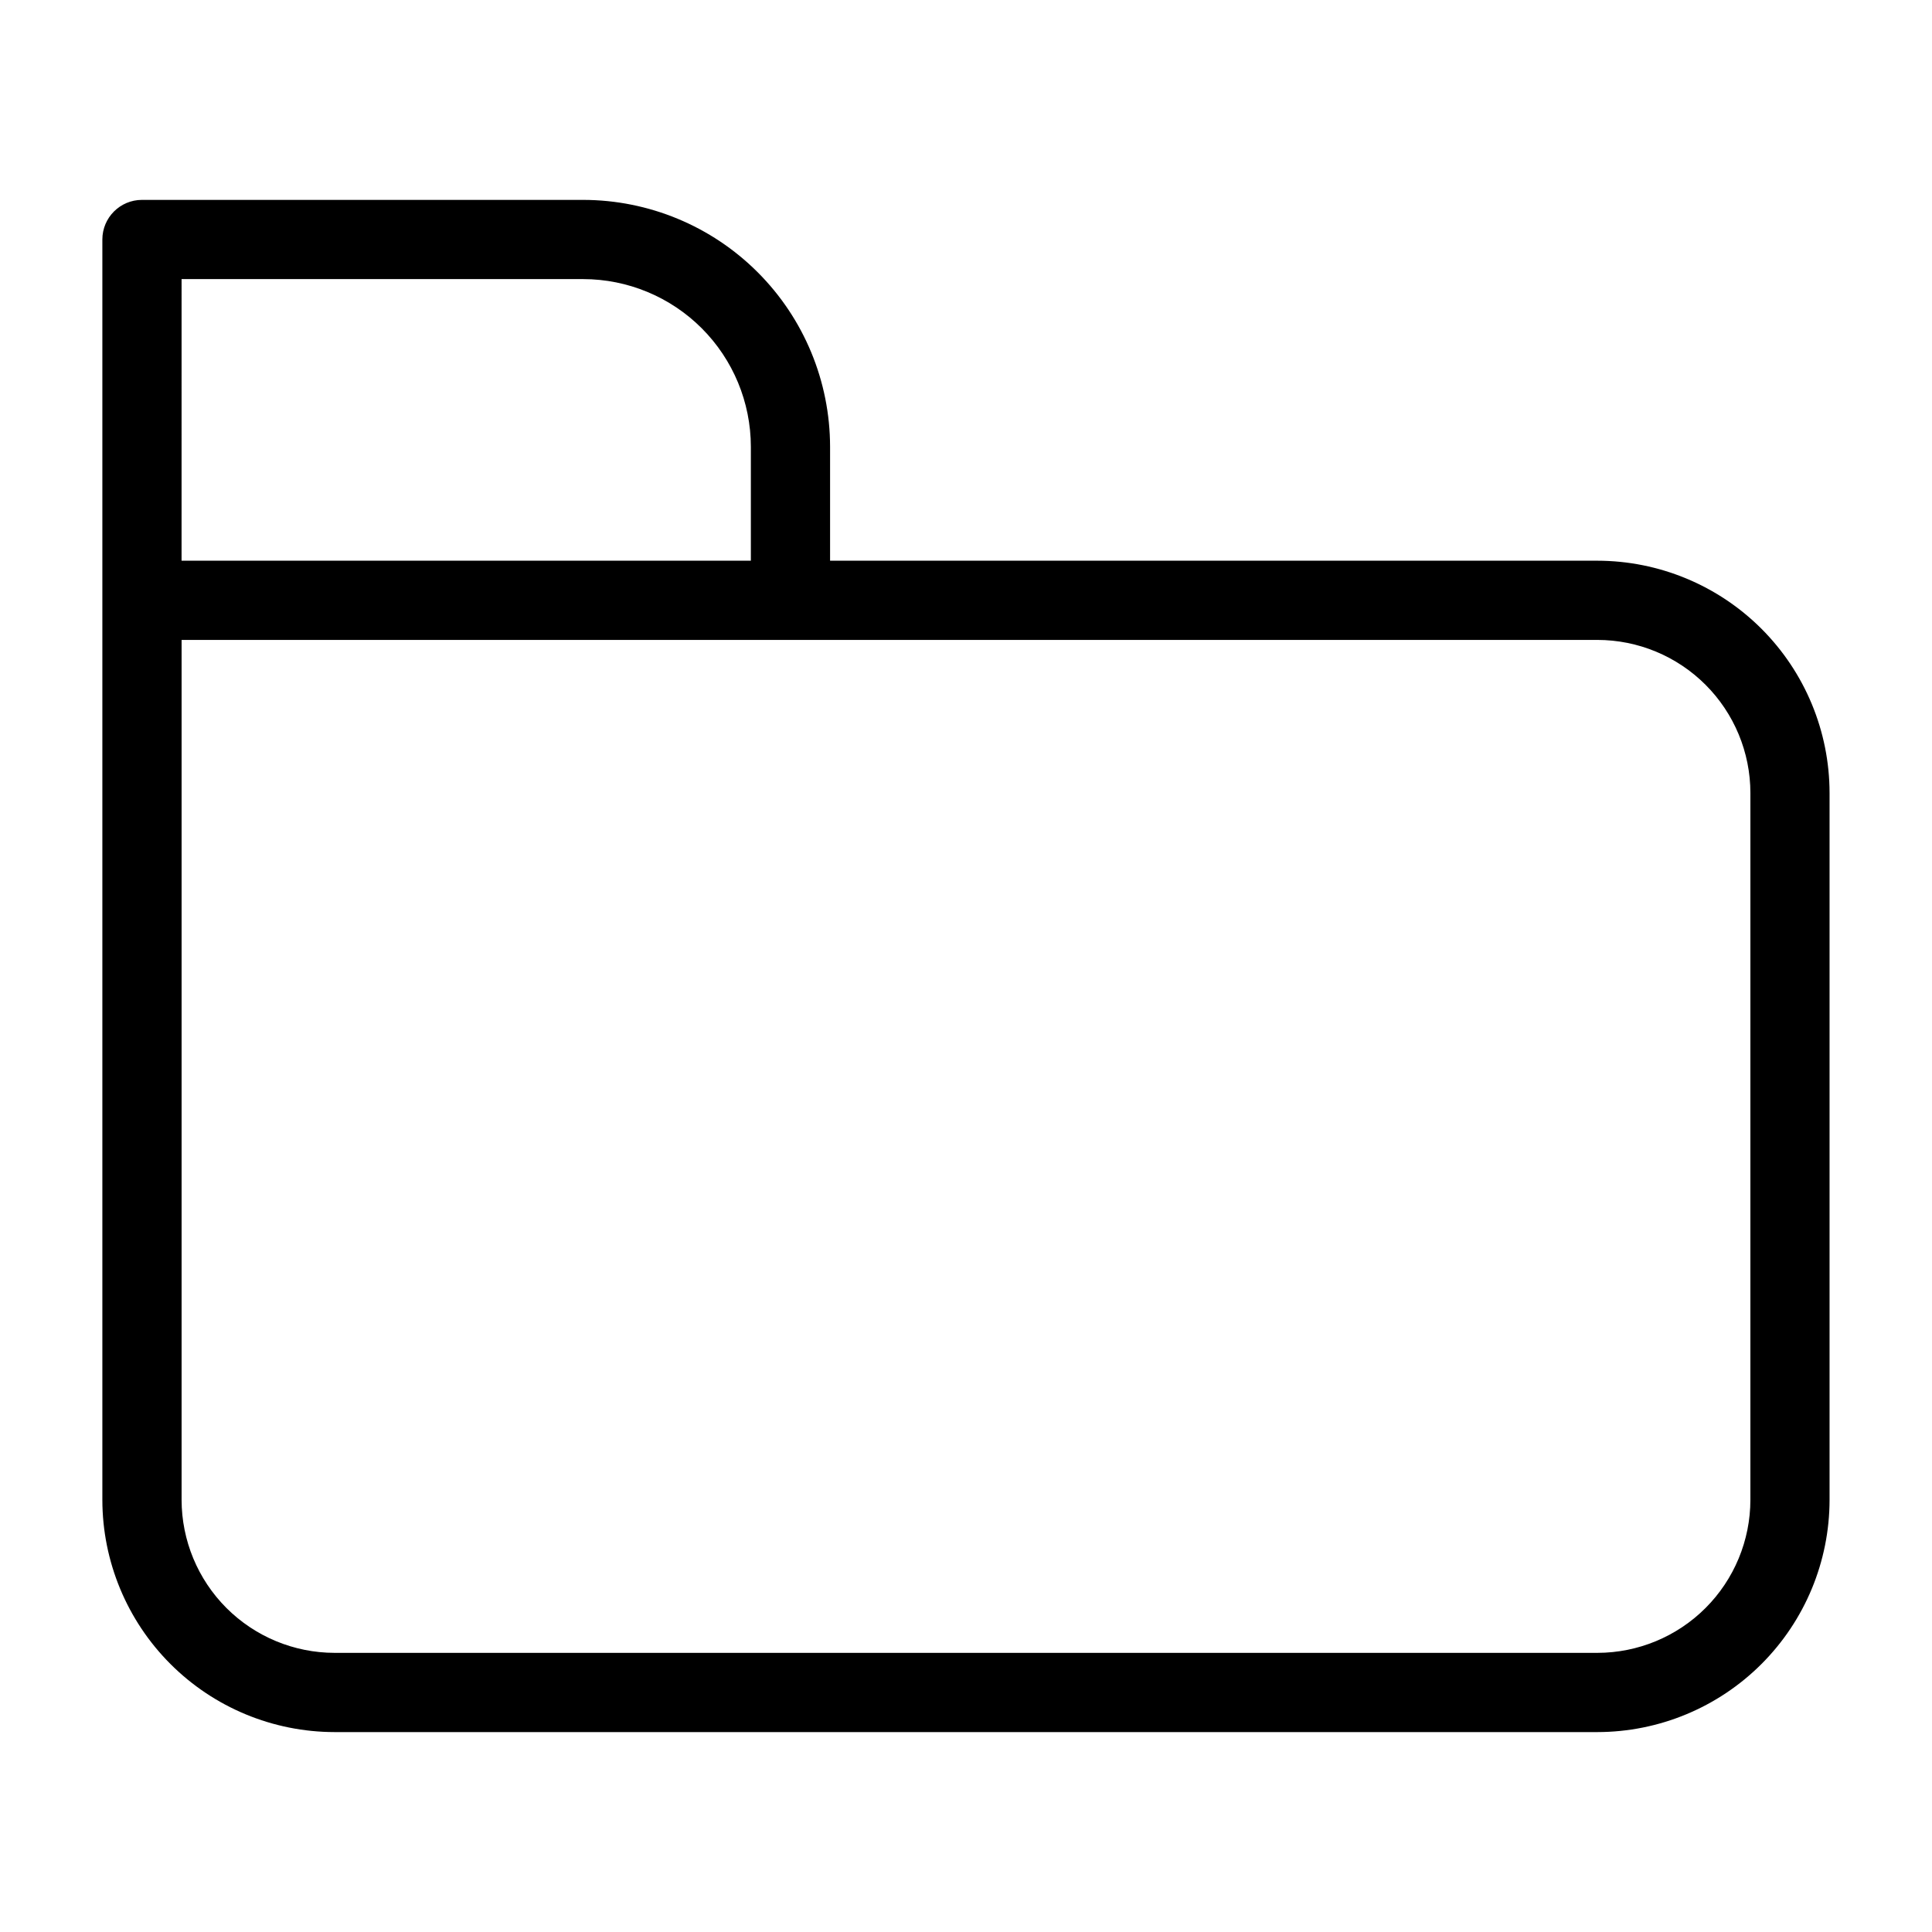 <?xml version="1.0" encoding="UTF-8"?>
<!-- Uploaded to: ICON Repo, www.iconrepo.com, Generator: ICON Repo Mixer Tools -->
<svg fill="#000000" width="800px" height="800px" version="1.1" viewBox="144 144 512 512" xmlns="http://www.w3.org/2000/svg">
 <path d="m567.33 292.59h-203.35v-30.207c-0.02-17.344-6.918-33.969-19.184-46.23-12.262-12.266-28.891-19.16-46.234-19.18h-116.94c-5.797 0-10.492 4.699-10.496 10.496v334.02c0.02 16.316 6.512 31.957 18.047 43.492 11.535 11.535 27.176 18.023 43.492 18.039h334.66c16.312-0.016 31.953-6.508 43.488-18.043 11.535-11.535 18.023-27.172 18.039-43.488v-187.36c-0.016-16.312-6.504-31.953-18.039-43.492-11.535-11.535-27.176-18.023-43.488-18.043zm-375.21-74.625h106.44c11.777 0.012 23.07 4.695 31.398 13.023 8.328 8.328 13.012 19.617 13.027 31.395v30.207h-150.87zm415.75 323.52c-0.012 10.75-4.289 21.055-11.887 28.656-7.602 7.598-17.906 11.871-28.652 11.883h-334.66c-10.75-0.012-21.055-4.285-28.656-11.883-7.602-7.602-11.875-17.906-11.891-28.656v-227.9h375.21c10.746 0.012 21.051 4.289 28.652 11.891 7.598 7.598 11.875 17.906 11.887 28.652z"/>
</svg>